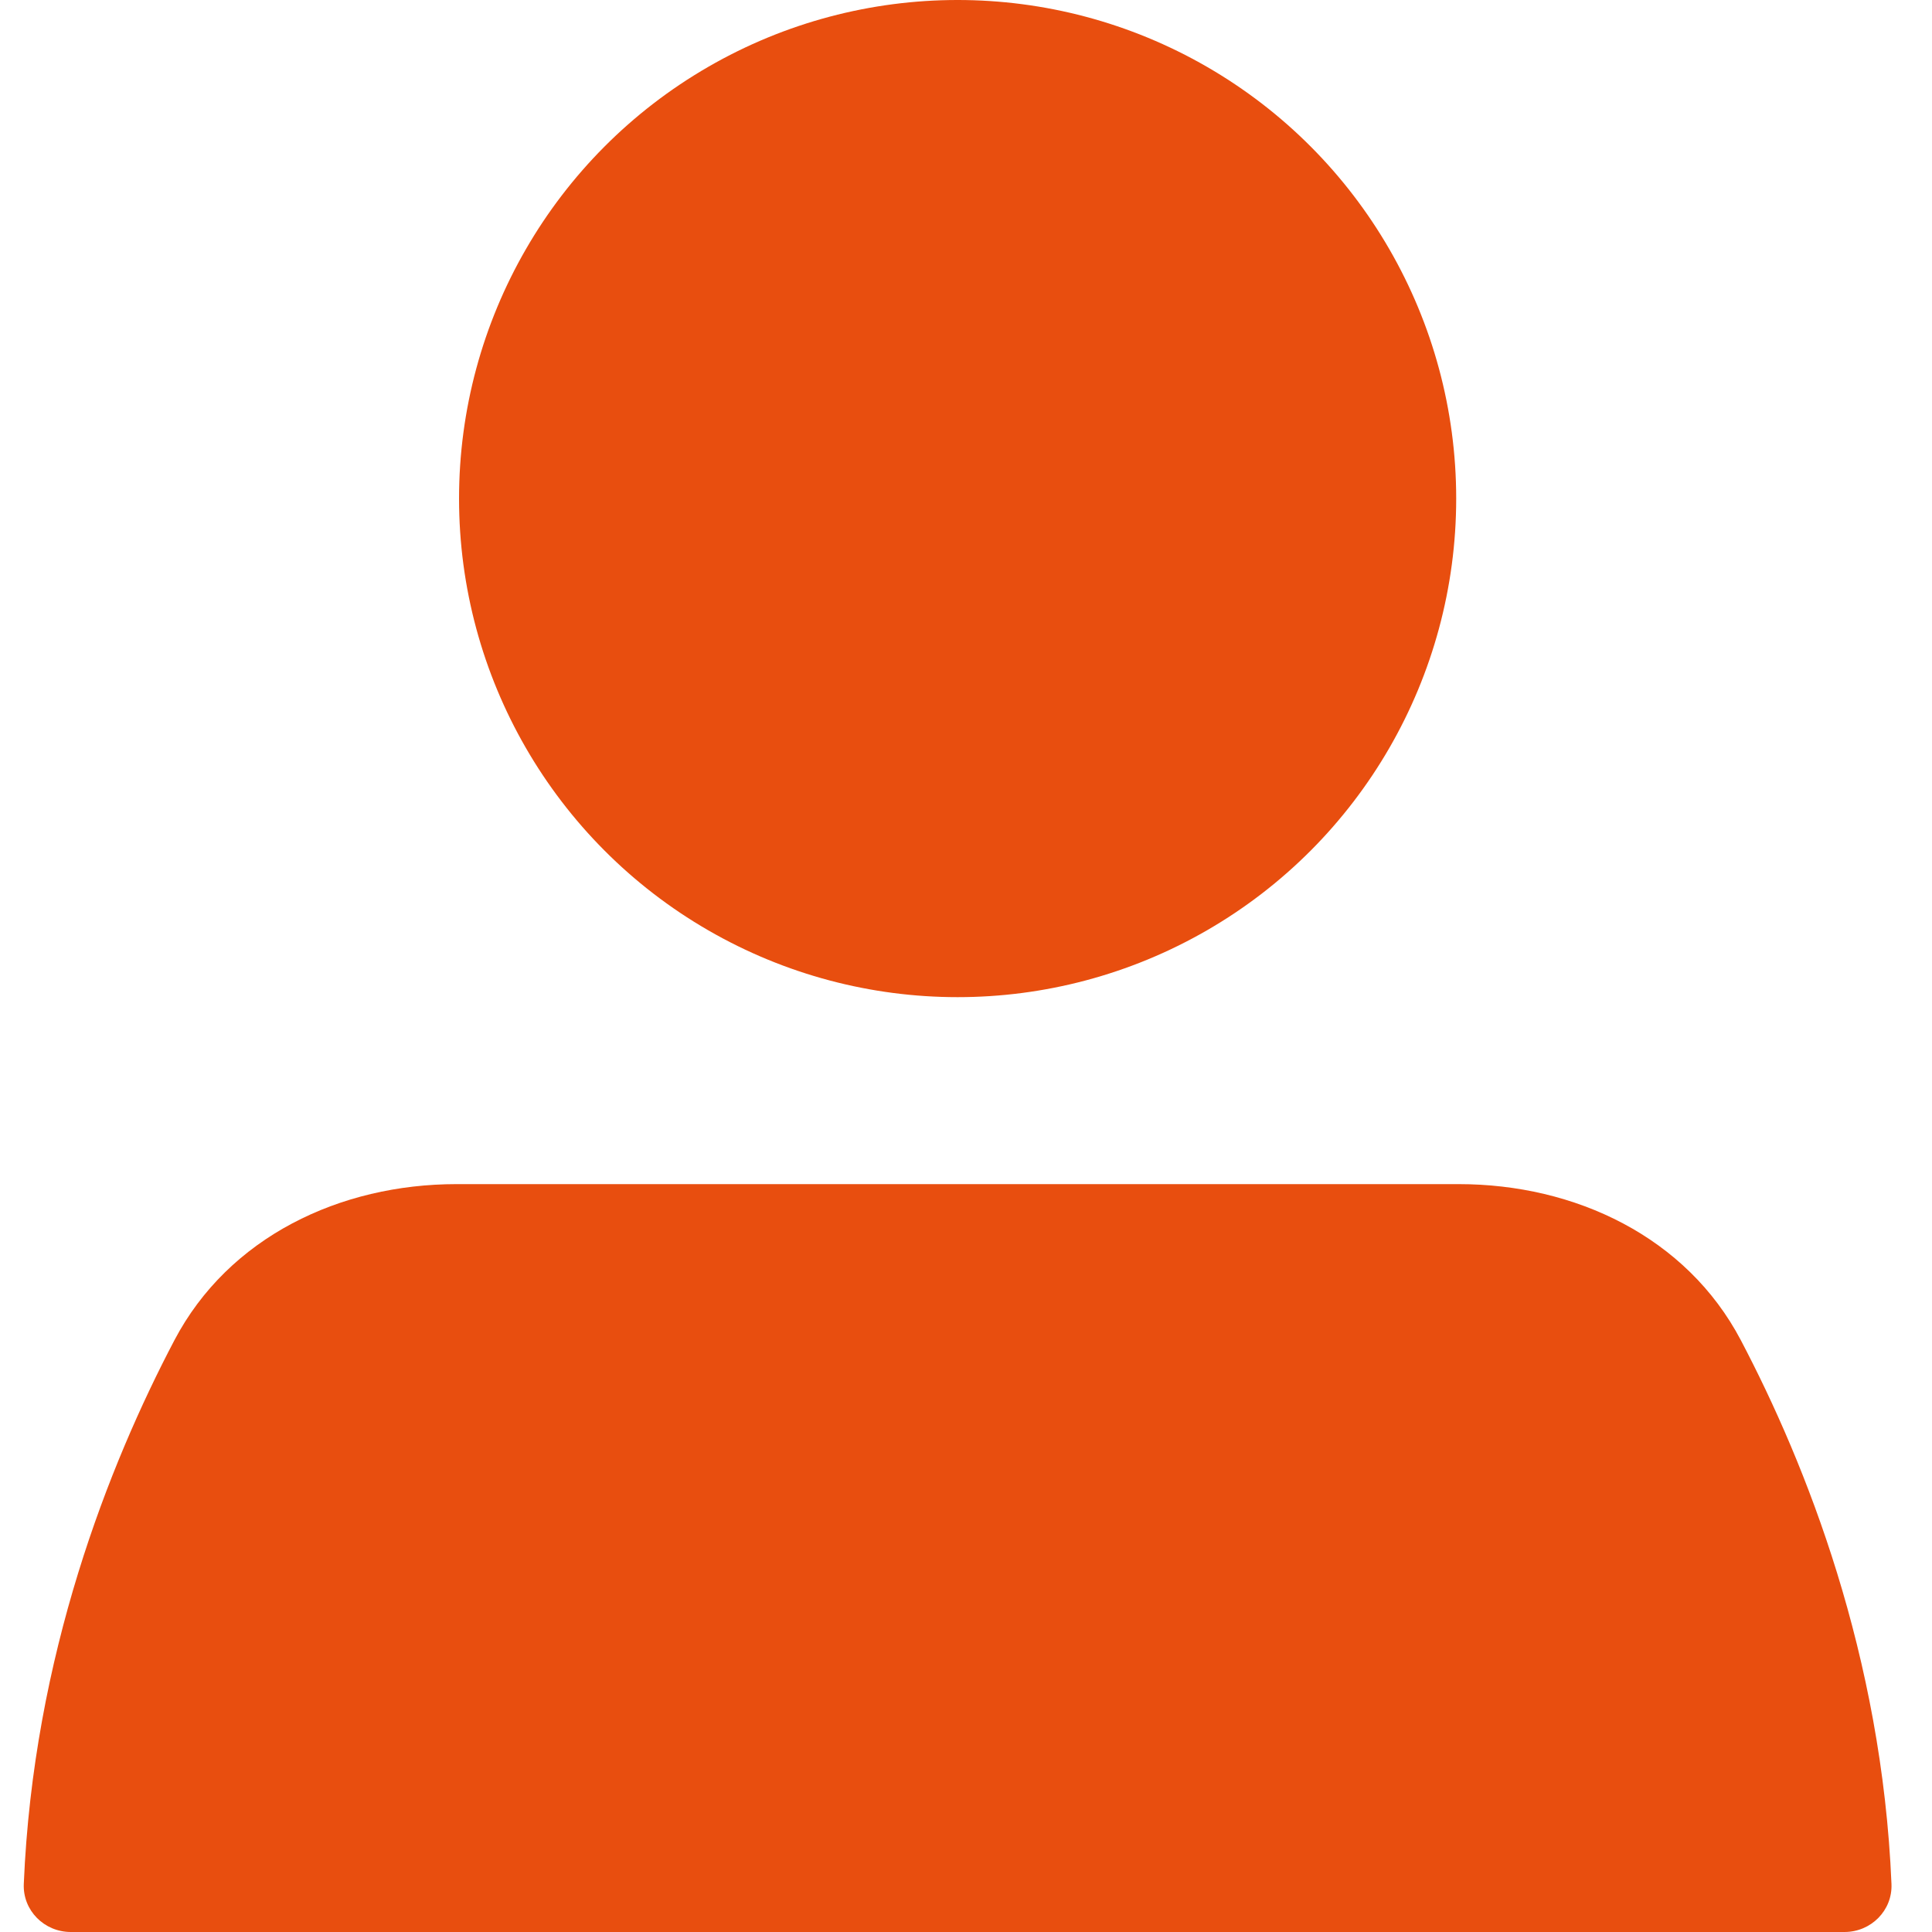 <svg width="80" height="80" viewBox="0 0 80 80" fill="none" xmlns="http://www.w3.org/2000/svg">
<circle cx="39.653" cy="20.645" r="20.645" fill="#E84E0F"/>
<path d="M7.222 55.496C9.469 51.222 14.077 49.032 18.905 49.032H60.402C65.23 49.032 69.838 51.222 72.085 55.496C74.791 60.645 77.927 68.547 78.322 78.011C78.368 79.108 77.474 80 76.377 80H2.93C1.833 80 0.939 79.108 0.985 78.011C1.38 68.547 4.516 60.645 7.222 55.496Z" fill="#E84E0F"/>
</svg>
